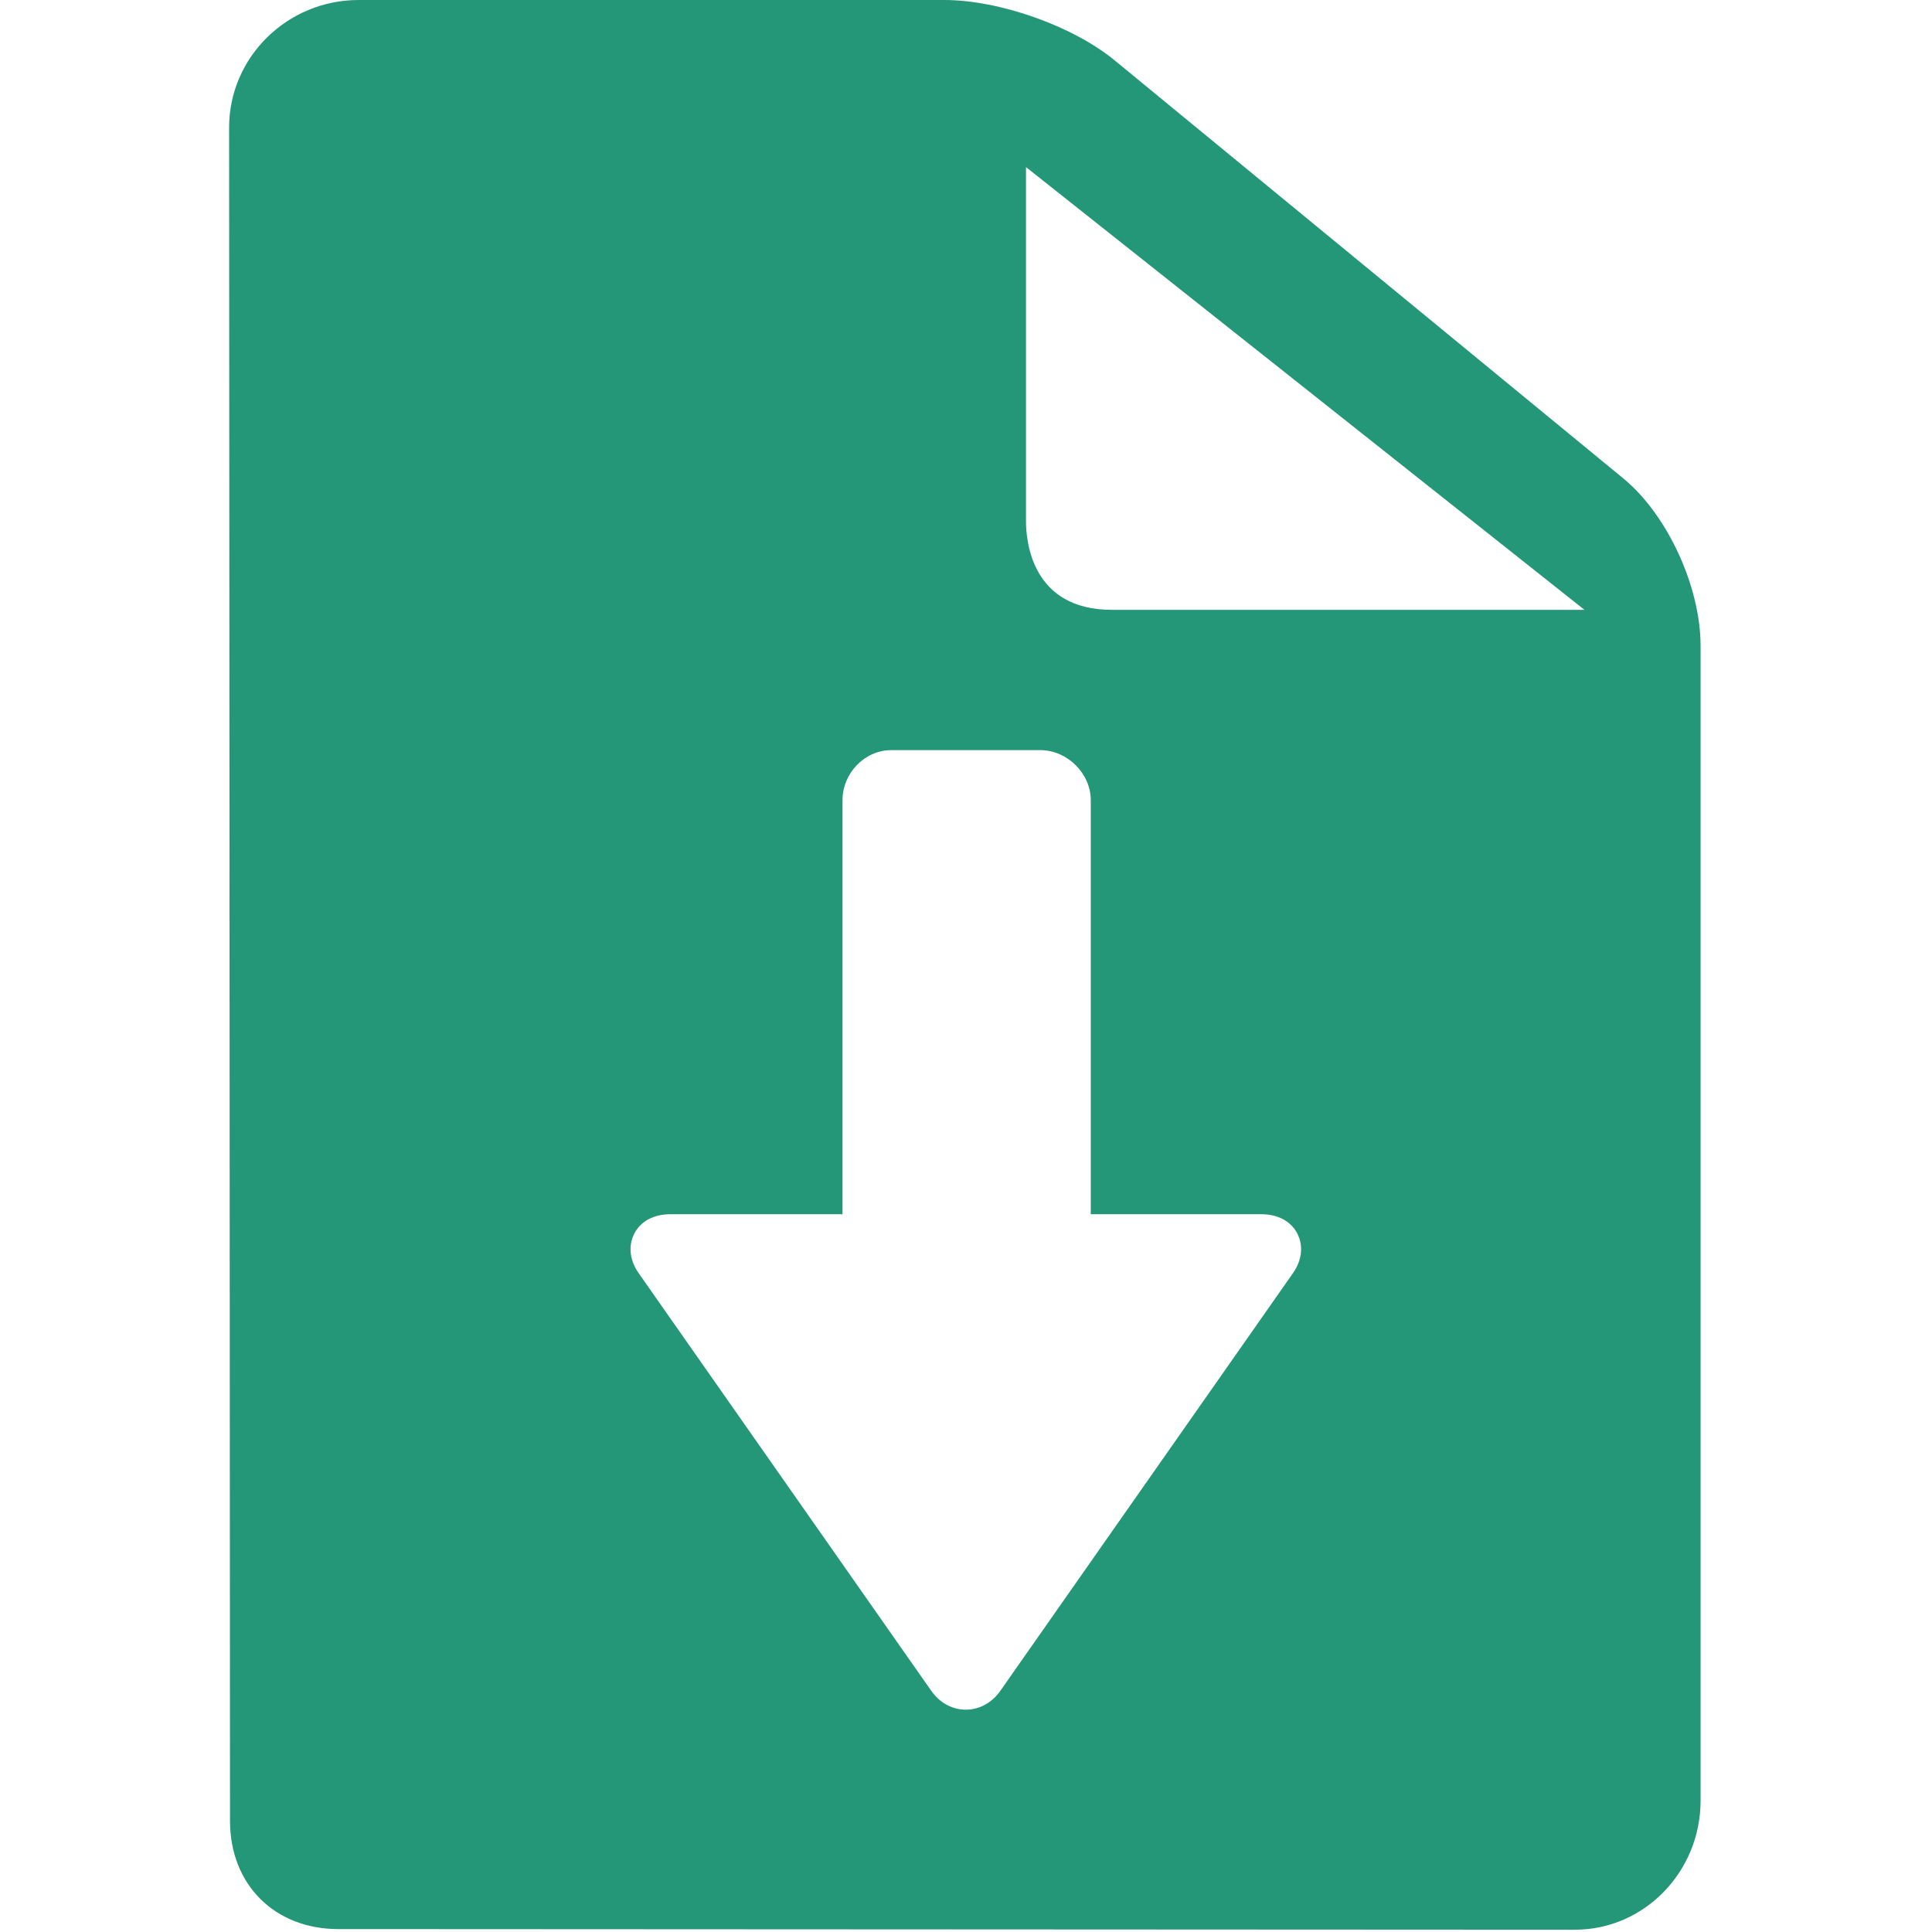 <?xml version="1.0" encoding="UTF-8"?> <svg xmlns="http://www.w3.org/2000/svg" width="358" height="358" viewBox="0 0 358 358" fill="none"><g clip-path="url(#clip0_2444_20)"><path d="M300.804 88.652L206.569 11.205C198.806 4.817 185.215 0 174.955 0H66.455C53.22 0 42.453 10.602 42.453 23.636C42.455 26.757 42.621 335.791 42.621 337.411C42.621 349.216 50.879 357.461 62.703 357.461C70.203 357.461 291.842 357.576 291.842 357.576C304.677 357.576 315.118 346.85 315.118 333.667V119.673C315.118 108.7 308.964 95.364 300.804 88.652ZM239.586 235.915L185.354 313.322C183.803 315.535 181.474 316.804 178.963 316.804C176.453 316.804 174.124 315.534 172.573 313.322L118.346 235.92C116.662 233.518 116.368 230.83 117.559 228.542C118.75 226.253 121.212 225 124.146 225H156.117V148.265C156.117 143.302 160.195 139 165.158 139H192.78C197.743 139 202.117 143.302 202.117 148.265V225H233.785C236.718 225 239.18 226.251 240.371 228.539C241.562 230.827 241.269 233.513 239.586 235.915ZM206.006 113C191.263 113 190.117 100.422 190.117 96.567V30.963L293.598 113H206.006Z" fill="#249778"></path></g><defs><clipPath id="clip0_2444_20"><rect width="357.576" height="357.576" fill="white"></rect></clipPath></defs></svg> 